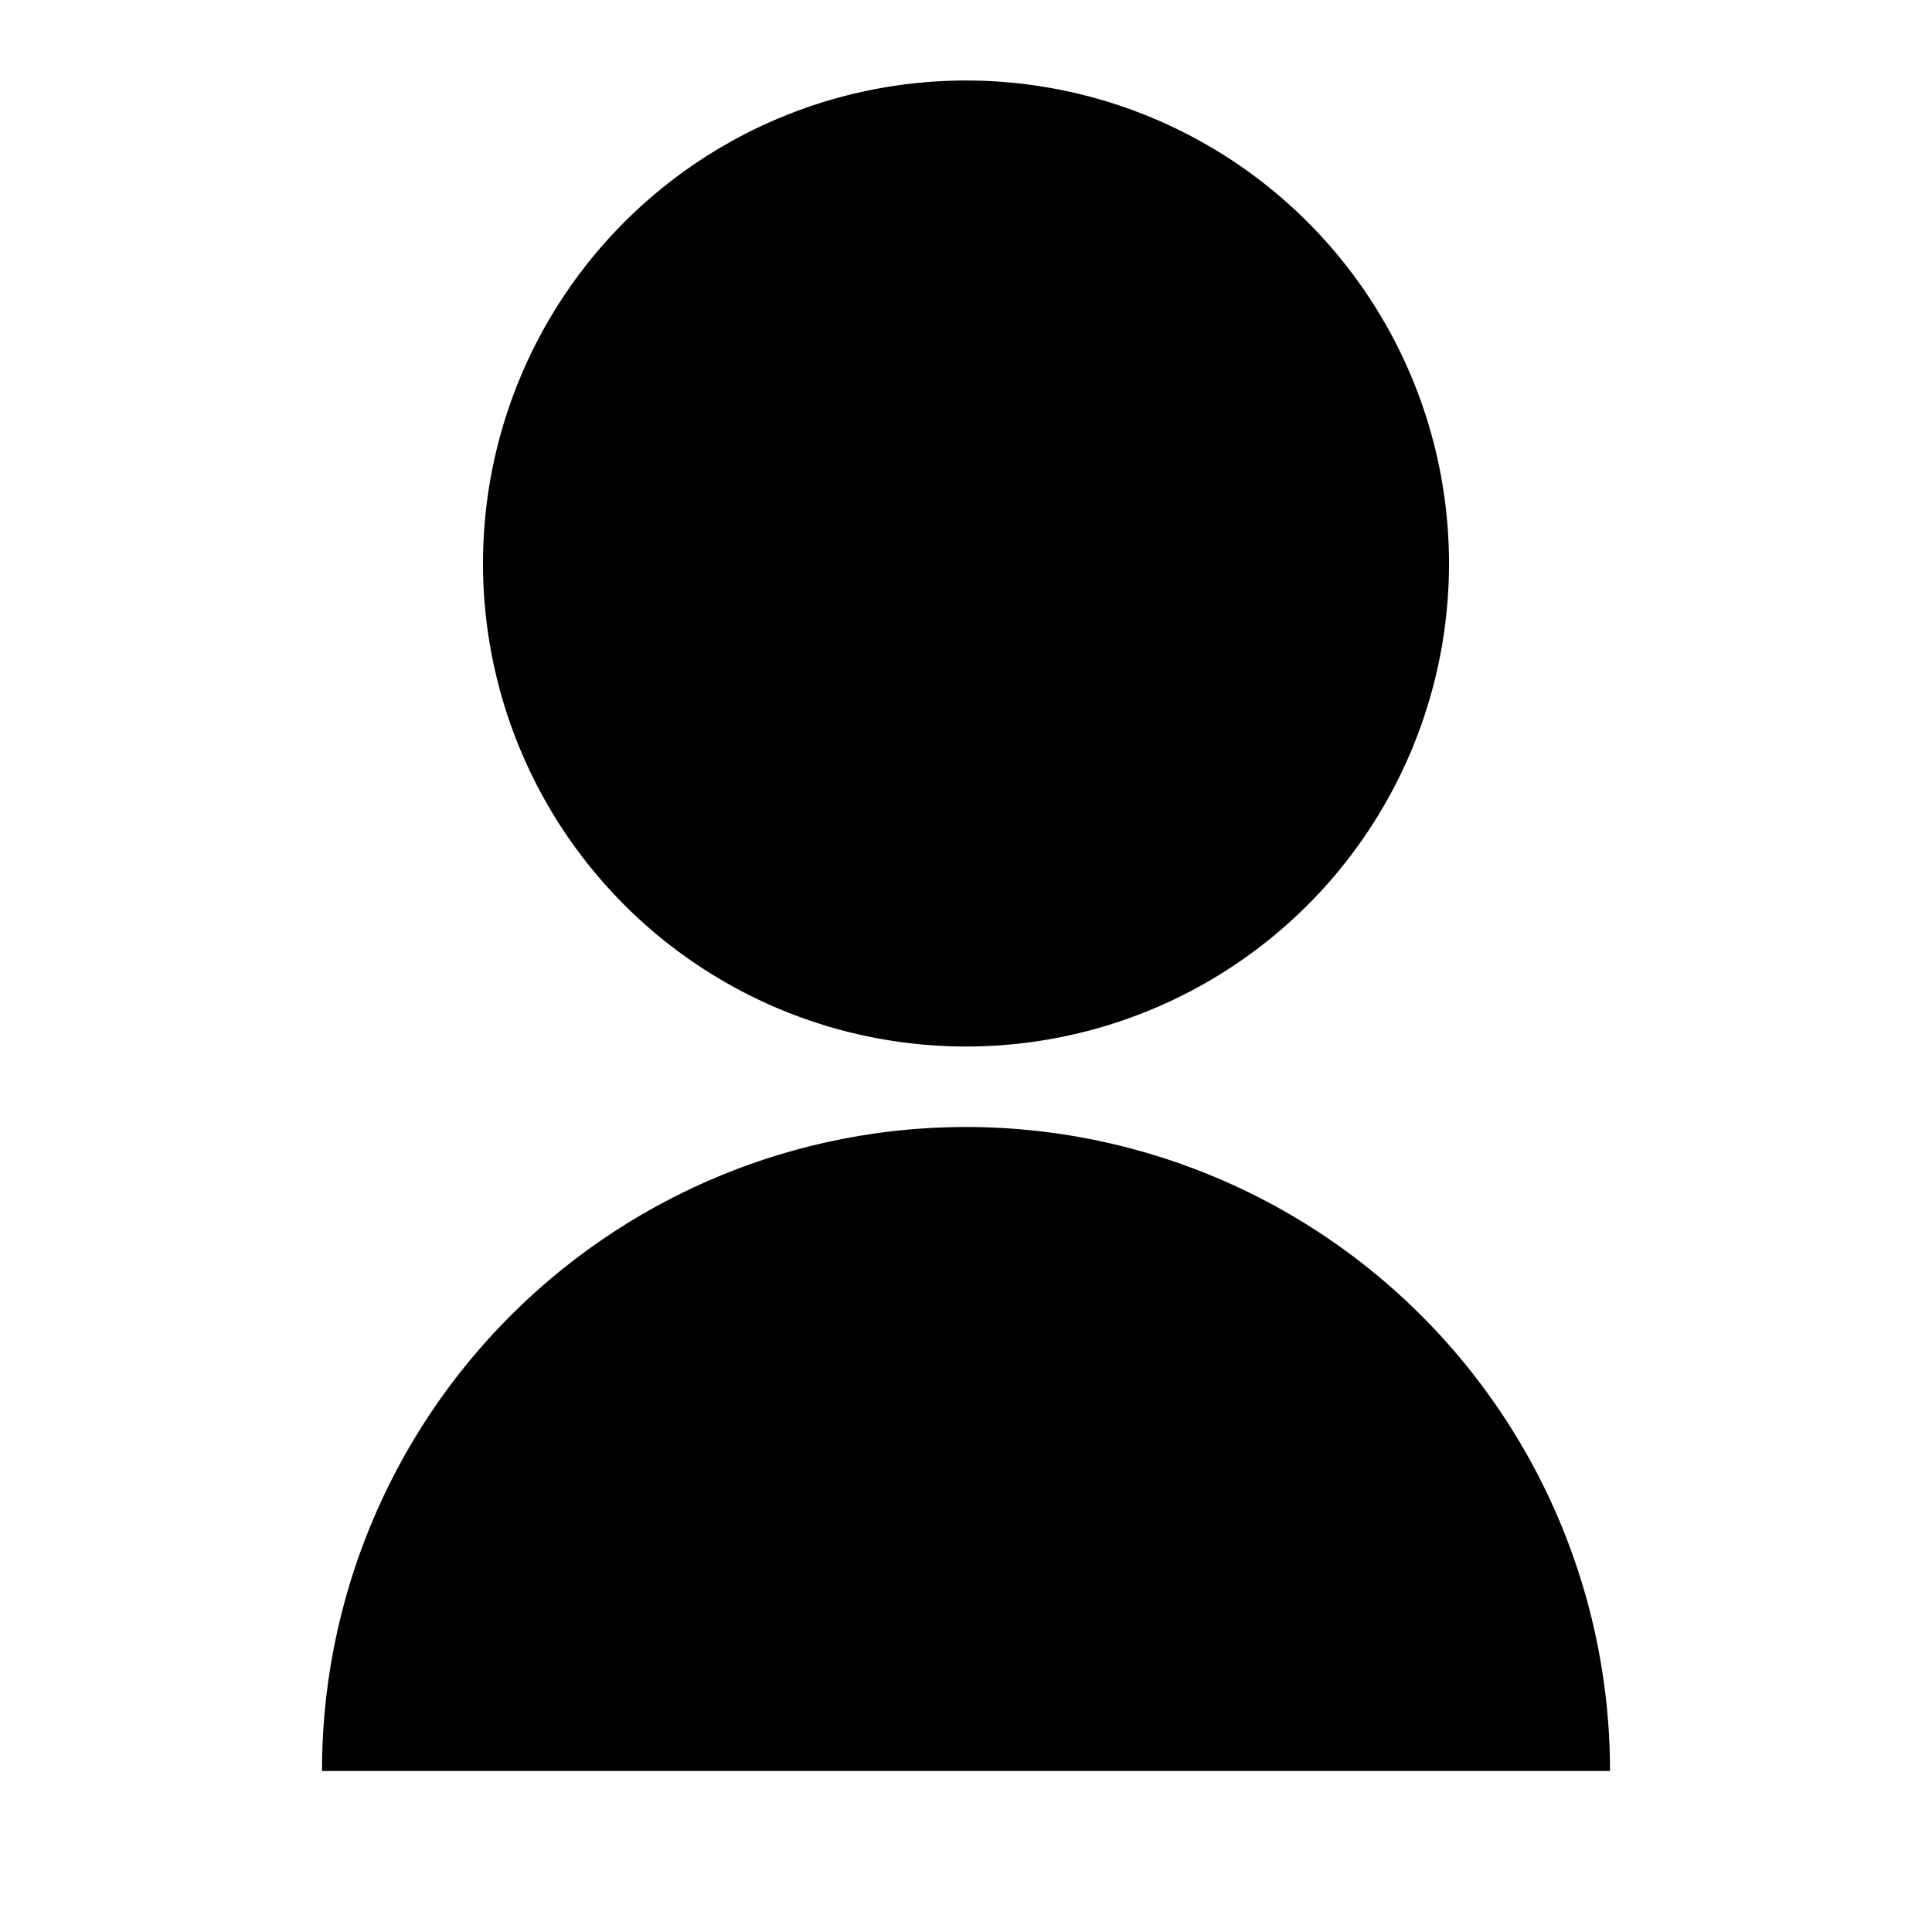 <?xml version="1.0" encoding="UTF-8"?>
<svg xmlns="http://www.w3.org/2000/svg" id="user" width="59.132" height="59.132" viewBox="0 0 59.132 59.132">
  <path id="Pfad_1593" data-name="Pfad 1593" d="M8,53.741a19.711,19.711,0,0,1,39.422,0ZM27.711,31.566A14.783,14.783,0,1,1,42.494,16.783,14.779,14.779,0,0,1,27.711,31.566Z" transform="translate(1.855 0.464)"></path>
  <path id="Pfad_1594" data-name="Pfad 1594" d="M0,0H59.132V59.132H0Z" fill="none"></path>
</svg>
